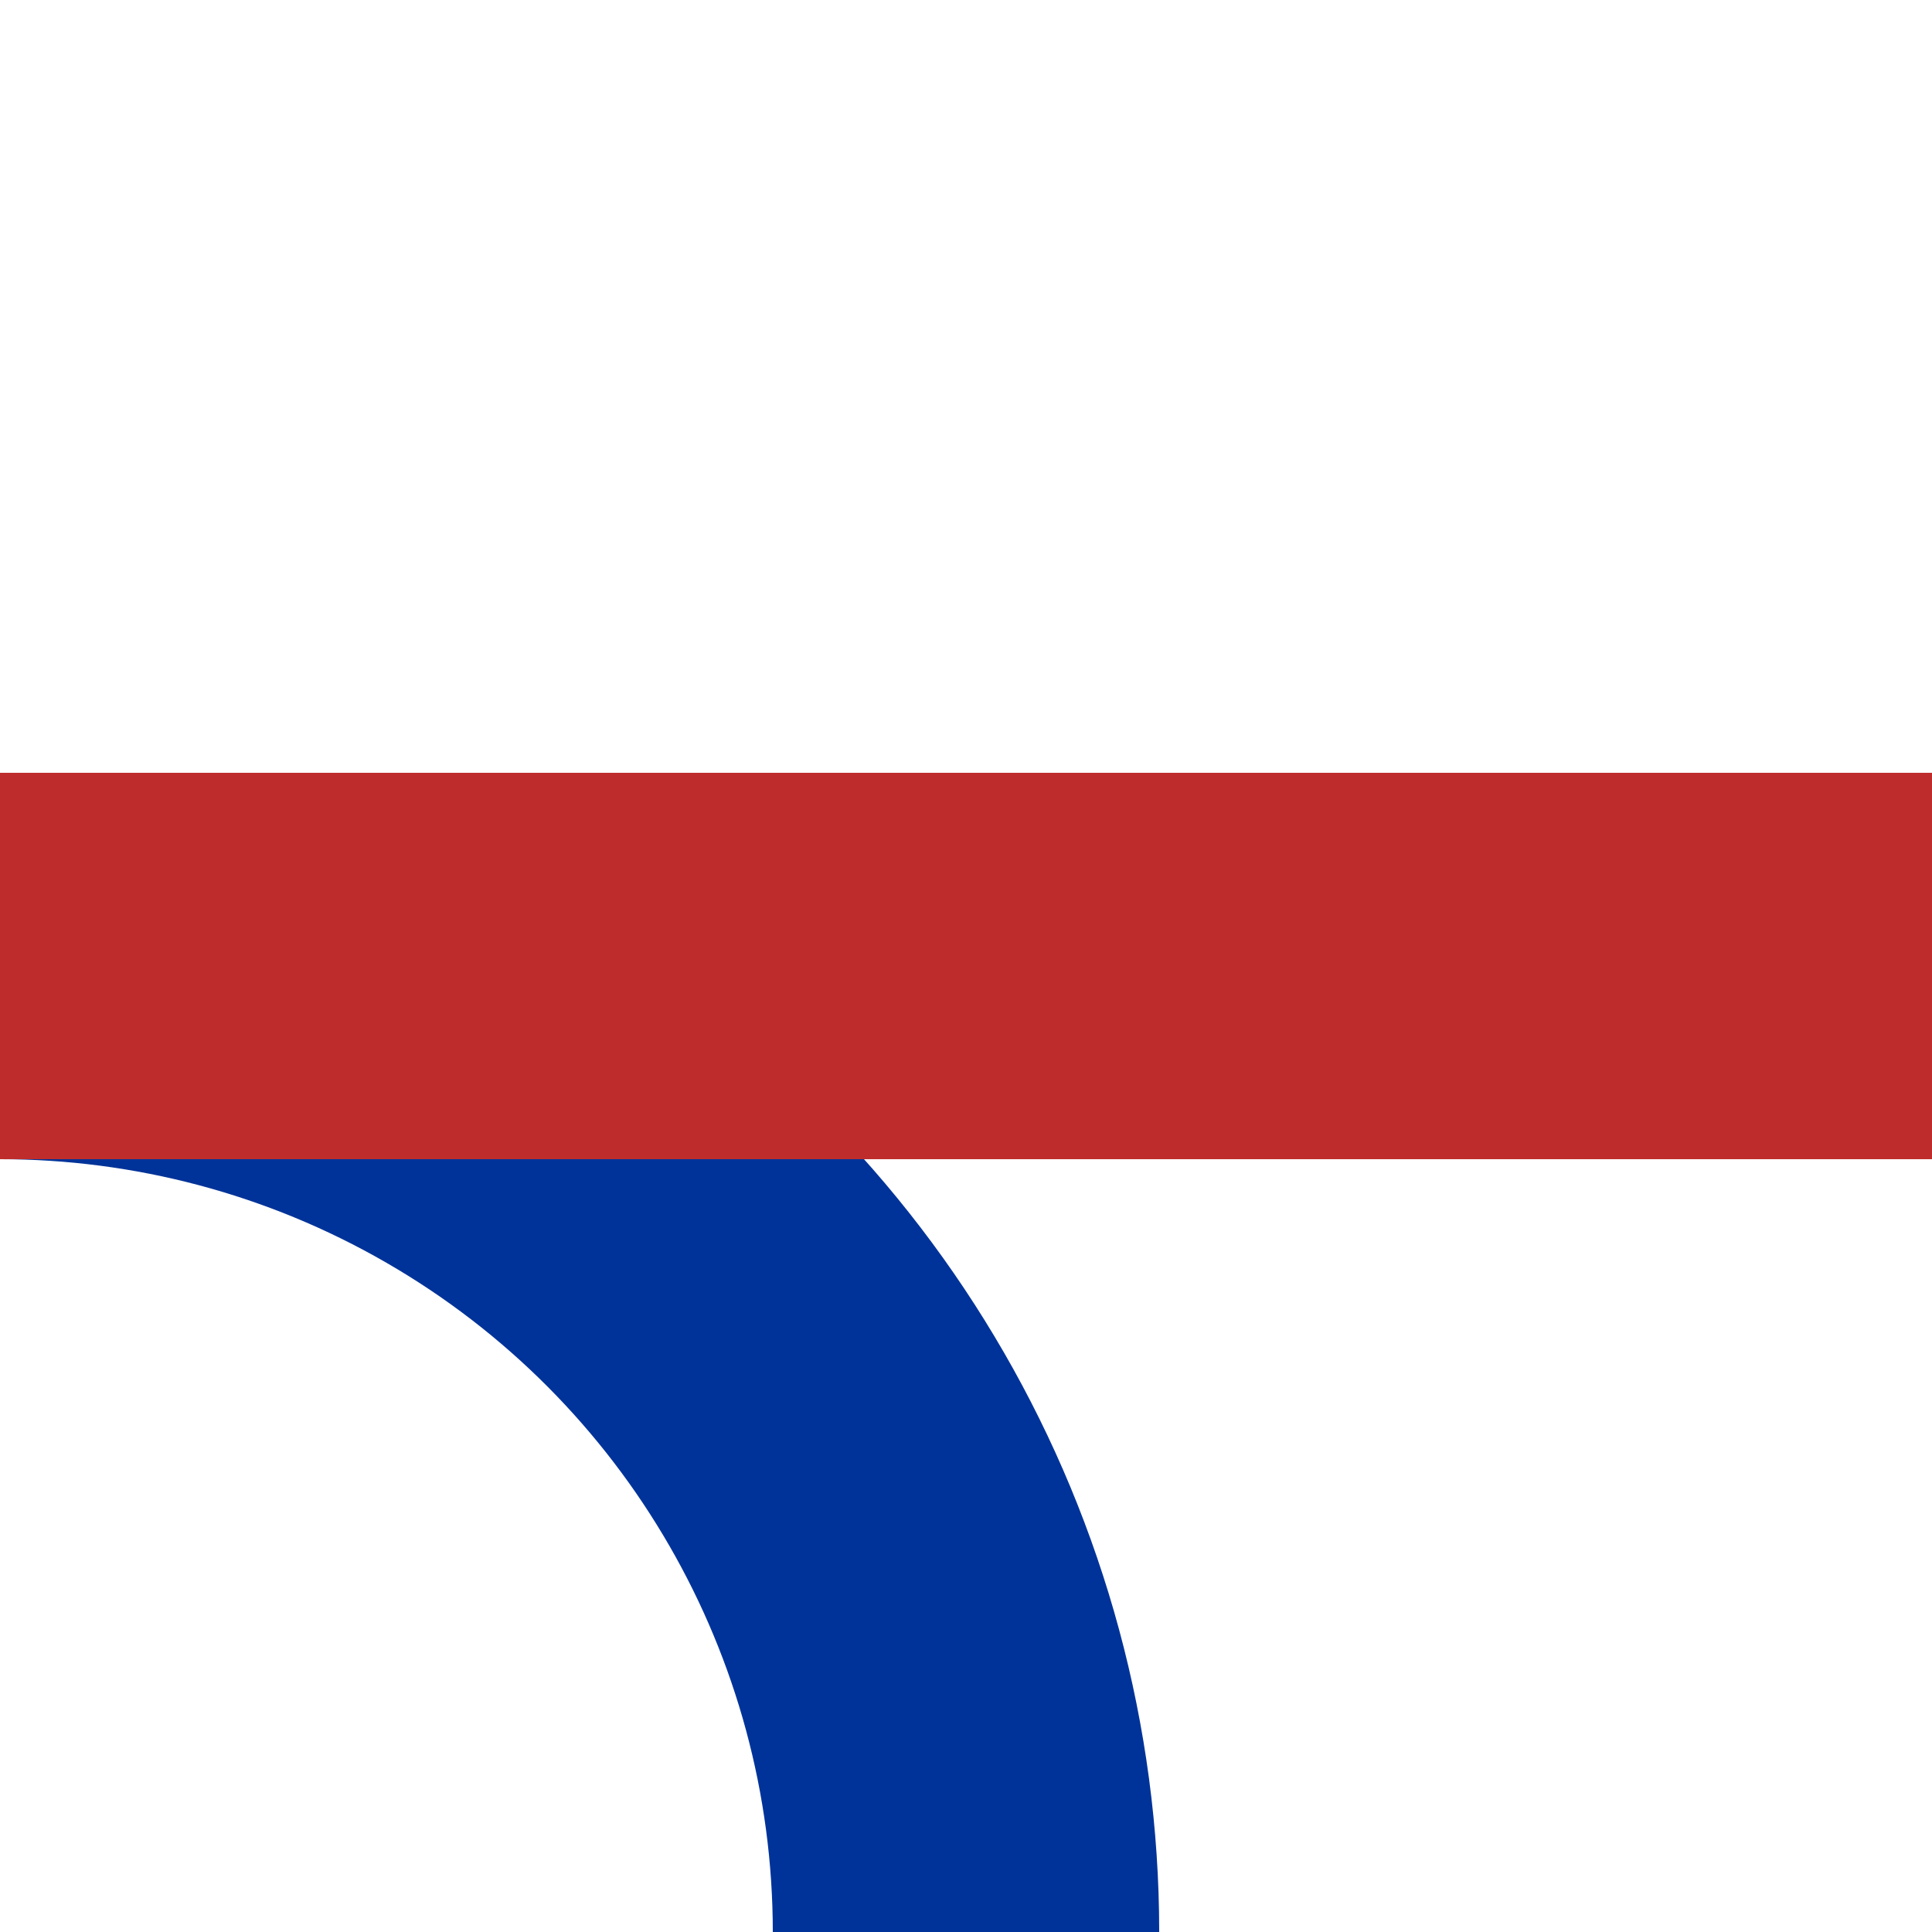 <?xml version="1.0" encoding="UTF-8"?>
<svg xmlns="http://www.w3.org/2000/svg" width="500" height="500">
 <title>mABZq+r</title>
 <g stroke-width="100" fill="none">
  <circle stroke="#003399" cx="0" cy="500" r="250"/>
  <path stroke="#BE2D2C" d="M 0,250 H 500"/>
 </g>
</svg>